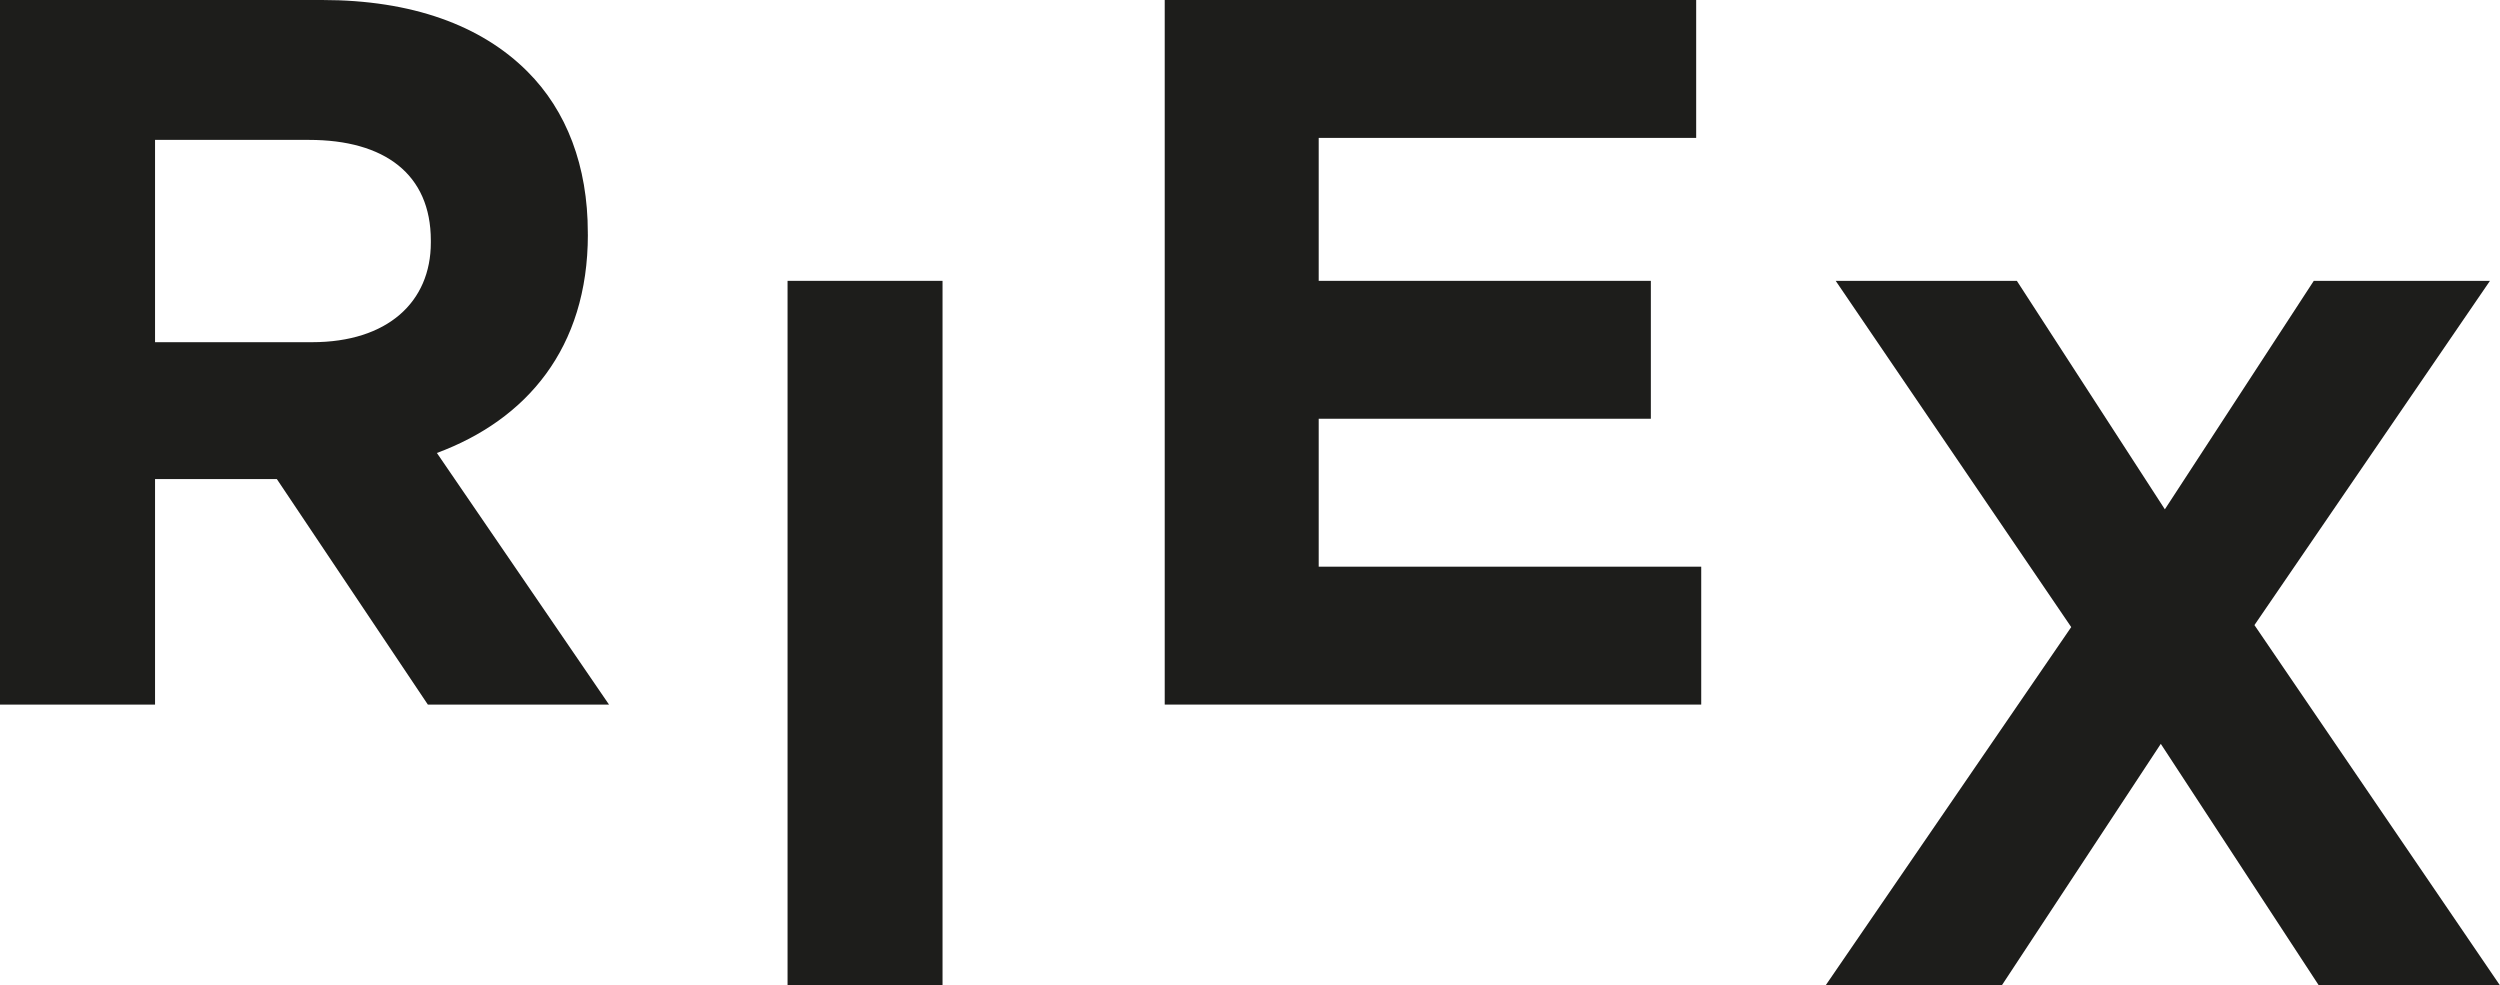 <?xml version="1.0" encoding="UTF-8"?><svg id="Vrstva_1" xmlns="http://www.w3.org/2000/svg" viewBox="0 0 401.02 158.07"><defs><style>.cls-1{fill:#1d1d1b;stroke-width:0px;}</style></defs><path class="cls-1" d="m94.29,37.62v-.32c0-10.66-3.39-19.54-9.69-25.83C77.18,4.04,66.04,0,51.67,0H0v113.02h24.87v-36.17h19.54l24.22,36.17h29.06l-27.61-40.36c14.37-5.33,24.22-16.79,24.22-35.04m-25.19,1.29c0,9.53-6.94,15.98-19.05,15.98h-25.19V22.44h24.7c12.11,0,19.54,5.49,19.54,16.14v.32Z"/><polygon class="cls-1" points="186.83 0 186.83 113.02 272.89 113.02 272.89 90.9 211.53 90.9 211.53 67.17 264.81 67.17 264.81 45.05 211.53 45.05 211.53 22.12 272.08 22.12 272.08 0 186.83 0"/><polygon class="cls-1" points="371.15 45.05 347.26 81.7 323.52 45.05 294.46 45.05 332.24 100.59 292.84 158.07 321.1 158.07 346.61 119.32 371.96 158.07 401.02 158.07 361.63 100.27 399.41 45.05 371.15 45.05"/><rect class="cls-1" x="126.33" y="45.05" width="24.86" height="113.02"/></svg>